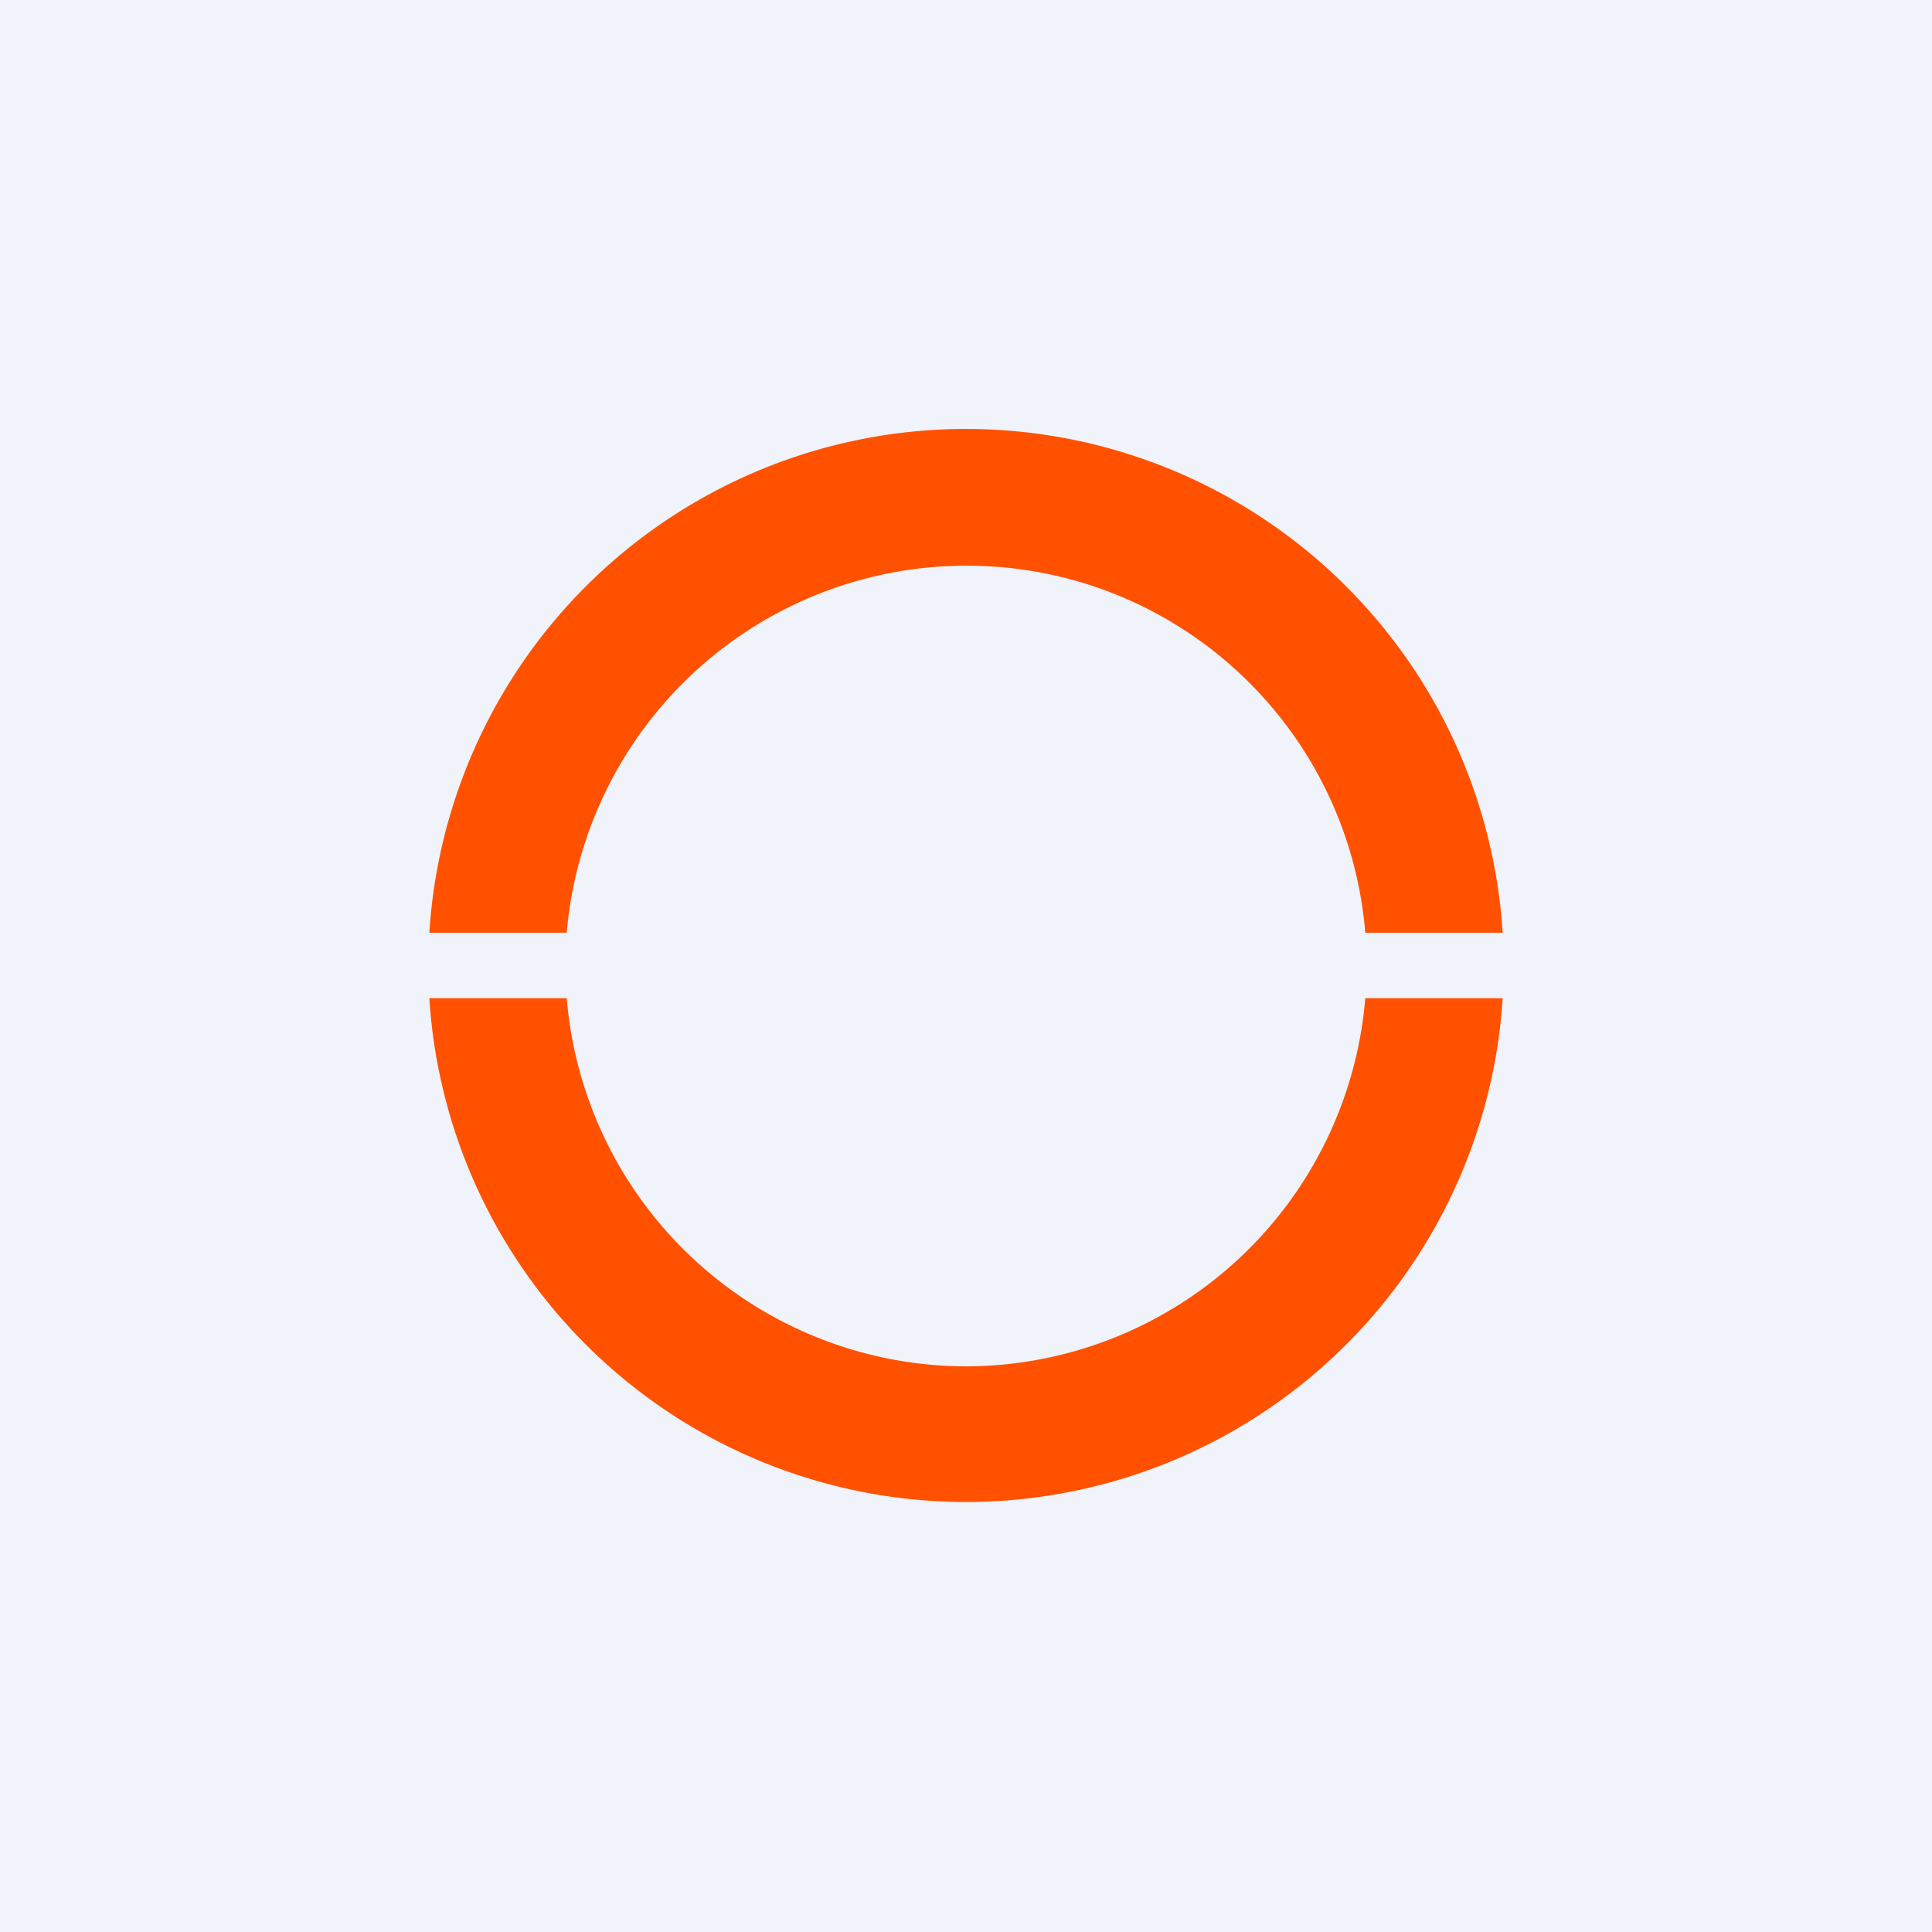 <!-- by TradingView --><svg width="18" height="18" viewBox="0 0 18 18" xmlns="http://www.w3.org/2000/svg"><path fill="#F0F3FA" d="M0 0h18v18H0z"/><path d="M9 12.73A3.74 3.74 0 0 1 5.28 9.3H4a5.01 5.01 0 0 0 10 0h-1.28A3.74 3.74 0 0 1 9 12.73Zm0-7.46c1.96 0 3.56 1.5 3.72 3.42H14a5.01 5.01 0 0 0-10 0h1.28A3.74 3.74 0 0 1 9 5.27Z" fill="#FF5100"/></svg>